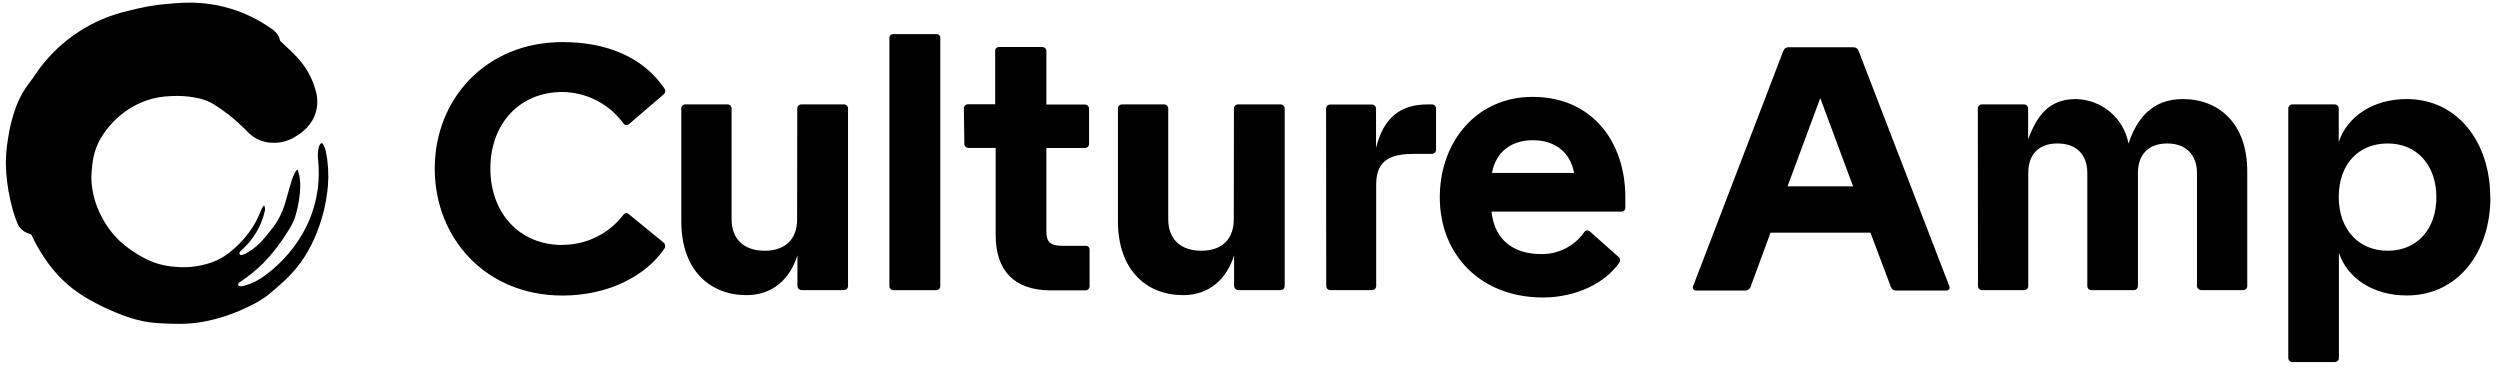 <svg width="100%" height="100%" viewBox="0 0 176 26" fill="none" xmlns="http://www.w3.org/2000/svg">
<g clip-path="url(#clip0_100_2554)">
<path d="M18.584 14.446C18.652 14.559 18.675 14.693 18.65 14.823C18.41 15.911 17.827 16.894 16.985 17.626C16.939 17.661 16.901 17.705 16.871 17.755C16.861 17.777 16.855 17.802 16.855 17.827C16.855 17.852 16.861 17.877 16.871 17.9C16.888 17.919 16.909 17.935 16.933 17.945C16.957 17.955 16.983 17.959 17.008 17.957C17.13 17.925 17.248 17.879 17.359 17.82C17.853 17.54 18.289 17.17 18.644 16.728C18.858 16.468 19.07 16.209 19.272 15.941C19.654 15.411 19.936 14.817 20.106 14.187C20.26 13.676 20.391 13.16 20.551 12.649C20.616 12.462 20.696 12.28 20.788 12.104C20.825 12.05 20.869 12.001 20.917 11.956H20.957C20.997 12.09 21.045 12.219 21.074 12.355C21.148 12.786 21.159 13.225 21.105 13.659C21.046 14.223 20.93 14.78 20.76 15.322C20.64 15.654 20.479 15.971 20.28 16.263C19.78 17.087 19.189 17.852 18.518 18.545C18.025 19.021 17.491 19.454 16.923 19.84C16.881 19.861 16.844 19.889 16.811 19.922C16.778 19.962 16.761 20.013 16.763 20.065C16.775 20.088 16.792 20.108 16.814 20.123C16.835 20.138 16.86 20.147 16.886 20.15C17.005 20.15 17.124 20.134 17.239 20.105C17.767 19.953 18.26 19.701 18.693 19.363C19.902 18.473 20.884 17.31 21.559 15.969C21.989 15.094 22.268 14.153 22.384 13.185C22.453 12.575 22.46 11.958 22.404 11.346C22.355 11.032 22.365 10.712 22.433 10.402C22.451 10.331 22.476 10.262 22.51 10.196C22.587 10.048 22.698 10.04 22.772 10.196C22.85 10.345 22.908 10.503 22.944 10.667C23.1 11.452 23.149 12.254 23.089 13.051C22.978 14.347 22.652 15.616 22.124 16.805C21.59 18.029 20.787 19.118 19.775 19.991C19.446 20.276 19.132 20.561 18.793 20.829C18.385 21.125 17.948 21.38 17.488 21.588C16.474 22.091 15.395 22.451 14.282 22.657C13.6 22.776 12.907 22.822 12.215 22.794C11.875 22.794 11.533 22.771 11.193 22.754C10.425 22.712 9.667 22.558 8.943 22.298C7.895 21.934 6.888 21.461 5.937 20.889C4.829 20.21 3.883 19.296 3.168 18.211C2.815 17.701 2.507 17.161 2.249 16.597C2.236 16.563 2.214 16.533 2.187 16.51C2.16 16.487 2.127 16.47 2.092 16.463C1.904 16.416 1.729 16.327 1.581 16.203C1.433 16.079 1.314 15.923 1.235 15.747C1.024 15.23 0.859 14.696 0.744 14.149C0.535 13.268 0.423 12.366 0.41 11.46C0.419 10.886 0.471 10.314 0.567 9.749C0.676 8.98 0.867 8.226 1.138 7.498C1.378 6.862 1.715 6.266 2.137 5.733C2.383 5.425 2.586 5.08 2.825 4.766C4.347 2.756 6.526 1.343 8.983 0.773C9.457 0.659 9.931 0.539 10.411 0.451C10.839 0.371 11.267 0.32 11.707 0.28C12.215 0.234 12.723 0.194 13.234 0.188C15.284 0.16 17.293 0.769 18.981 1.931C19.174 2.047 19.347 2.193 19.495 2.362C19.604 2.495 19.677 2.654 19.706 2.824C19.718 2.864 19.74 2.899 19.772 2.926C20.174 3.314 20.603 3.682 20.974 4.099C21.564 4.742 21.99 5.518 22.218 6.36C22.323 6.701 22.359 7.058 22.326 7.412C22.292 7.767 22.188 8.111 22.021 8.425C21.742 8.895 21.35 9.287 20.88 9.566C20.357 9.922 19.729 10.091 19.098 10.048C18.508 10.021 17.948 9.781 17.522 9.372C17.075 8.908 16.598 8.472 16.095 8.069C15.764 7.818 15.421 7.581 15.076 7.356C14.658 7.105 14.195 6.938 13.714 6.865C13.166 6.765 12.608 6.732 12.052 6.765C10.837 6.788 9.661 7.2 8.698 7.94C7.976 8.485 7.381 9.181 6.956 9.98C6.716 10.464 6.564 10.988 6.508 11.526C6.462 11.857 6.435 12.192 6.428 12.527C6.455 13.482 6.704 14.417 7.156 15.259C7.49 15.912 7.934 16.503 8.469 17.005C8.967 17.451 9.519 17.834 10.111 18.145C10.785 18.511 11.53 18.727 12.295 18.781C13.3 18.886 14.314 18.734 15.244 18.339C15.69 18.13 16.1 17.853 16.46 17.518C17.082 16.983 17.605 16.342 18.002 15.624C18.15 15.364 18.253 15.079 18.379 14.806C18.416 14.723 18.459 14.64 18.501 14.56C18.528 14.521 18.558 14.486 18.593 14.455" fill="black"/>
<path d="M168.096 10.1C170.152 10.1 171.521 11.628 171.521 13.887C171.521 16.146 170.152 17.652 168.096 17.652C166.04 17.652 164.647 16.146 164.647 13.864C164.647 11.583 166.017 10.1 168.096 10.1ZM107.915 9.871C109.514 9.871 110.564 10.761 110.816 12.176H105.037C105.289 10.75 106.339 9.871 107.915 9.871ZM56.117 15.439C56.117 16.831 55.294 17.652 53.833 17.652C52.371 17.652 51.503 16.831 51.503 15.439V7.635C51.503 7.56 51.473 7.487 51.419 7.434C51.366 7.38 51.293 7.35 51.218 7.35H48.249C48.173 7.35 48.1 7.38 48.047 7.434C47.993 7.487 47.963 7.56 47.963 7.635V15.575C47.963 19.044 49.996 20.778 52.554 20.778C54.381 20.778 55.614 19.66 56.139 17.971V20.139C56.144 20.213 56.175 20.284 56.228 20.336C56.28 20.389 56.35 20.42 56.425 20.424H59.417C59.492 20.424 59.565 20.394 59.619 20.341C59.672 20.287 59.702 20.215 59.702 20.139V7.635C59.702 7.56 59.672 7.487 59.619 7.434C59.565 7.38 59.492 7.35 59.417 7.35H56.413C56.338 7.35 56.265 7.38 56.212 7.434C56.158 7.487 56.128 7.56 56.128 7.635L56.117 15.439ZM86.858 15.439C86.858 16.831 86.035 17.652 84.574 17.652C83.112 17.652 82.244 16.831 82.244 15.439V7.635C82.244 7.56 82.214 7.487 82.16 7.434C82.107 7.38 82.035 7.35 81.959 7.35H78.99C78.914 7.35 78.841 7.38 78.788 7.434C78.734 7.487 78.704 7.56 78.704 7.635V15.575C78.704 19.044 80.737 20.778 83.295 20.778C85.122 20.778 86.356 19.66 86.88 17.971V20.139C86.884 20.213 86.916 20.284 86.969 20.336C87.021 20.389 87.092 20.42 87.166 20.424H90.158C90.234 20.424 90.307 20.394 90.36 20.341C90.413 20.287 90.443 20.215 90.443 20.139V7.635C90.443 7.56 90.413 7.487 90.36 7.434C90.307 7.38 90.234 7.35 90.158 7.35H87.155C87.079 7.35 87.007 7.38 86.953 7.434C86.899 7.487 86.869 7.56 86.869 7.635L86.858 15.439ZM93.367 20.139C93.367 20.215 93.397 20.287 93.45 20.341C93.504 20.394 93.576 20.424 93.653 20.424H96.599C96.674 20.424 96.747 20.394 96.8 20.341C96.854 20.287 96.884 20.215 96.884 20.139V12.974C96.884 11.172 98.026 10.83 99.625 10.83H100.812C100.888 10.83 100.961 10.8 101.014 10.746C101.068 10.693 101.098 10.62 101.098 10.544V7.635C101.098 7.56 101.068 7.487 101.014 7.434C100.961 7.38 100.888 7.35 100.812 7.35H100.527C98.609 7.35 97.421 8.24 96.873 10.408V7.647C96.873 7.571 96.843 7.498 96.789 7.445C96.735 7.391 96.663 7.361 96.587 7.361H93.641C93.565 7.361 93.492 7.391 93.439 7.445C93.385 7.498 93.356 7.571 93.356 7.647L93.367 20.139ZM139.25 20.139C139.25 20.215 139.281 20.287 139.334 20.341C139.387 20.394 139.46 20.424 139.536 20.424H142.504C142.581 20.424 142.653 20.394 142.707 20.341C142.76 20.287 142.79 20.215 142.79 20.139V12.176C142.79 10.898 143.498 10.1 144.845 10.1C146.193 10.1 146.947 10.898 146.947 12.176V20.139C146.947 20.215 146.977 20.287 147.03 20.341C147.084 20.394 147.157 20.424 147.232 20.424H150.224C150.3 20.424 150.373 20.394 150.426 20.341C150.48 20.287 150.51 20.215 150.51 20.139V12.176C150.51 10.898 151.24 10.1 152.566 10.1C153.89 10.1 154.667 10.898 154.667 12.176V20.139C154.67 20.213 154.702 20.284 154.755 20.336C154.807 20.389 154.878 20.42 154.952 20.424H157.921C157.996 20.424 158.069 20.394 158.123 20.341C158.176 20.287 158.207 20.215 158.207 20.139V12.062C158.207 8.685 156.208 6.974 153.662 6.974C151.515 6.974 150.419 8.365 149.847 10.111C149.687 9.24 149.229 8.452 148.552 7.88C147.876 7.308 147.022 6.988 146.136 6.974C144.263 6.974 143.419 8.114 142.779 9.803V7.635C142.779 7.56 142.748 7.487 142.695 7.434C142.641 7.38 142.569 7.35 142.493 7.35H139.525C139.448 7.35 139.376 7.38 139.322 7.434C139.269 7.487 139.239 7.56 139.239 7.635L139.25 20.139ZM175.313 13.887C175.313 10.054 173.052 6.974 169.42 6.974C167.045 6.974 165.218 8.229 164.647 10.008V7.635C164.647 7.56 164.617 7.487 164.563 7.434C164.51 7.38 164.437 7.35 164.362 7.35H161.381C161.306 7.35 161.233 7.38 161.179 7.434C161.126 7.487 161.095 7.56 161.095 7.635V25.204C161.095 25.28 161.126 25.352 161.179 25.406C161.233 25.459 161.306 25.489 161.381 25.489H164.373C164.448 25.489 164.521 25.459 164.575 25.406C164.628 25.352 164.659 25.28 164.659 25.204V17.789C165.229 19.569 167.057 20.801 169.431 20.801C173.063 20.801 175.324 17.743 175.324 13.887H175.313ZM125.844 13.117L128.147 6.905L130.457 13.117H125.844ZM114.424 13.893C114.424 9.991 112.095 6.82 107.893 6.82C103.941 6.82 101.361 9.991 101.361 13.893C101.361 17.931 104.238 20.943 108.623 20.943C110.999 20.943 113.031 19.894 113.991 18.502C114.015 18.469 114.034 18.432 114.043 18.392C114.054 18.352 114.056 18.311 114.049 18.27C114.043 18.23 114.029 18.191 114.007 18.156C113.984 18.122 113.956 18.091 113.922 18.068L111.923 16.289C111.896 16.264 111.863 16.246 111.828 16.235C111.793 16.224 111.755 16.221 111.719 16.225C111.683 16.229 111.647 16.241 111.616 16.26C111.584 16.279 111.557 16.304 111.535 16.334C111.194 16.826 110.736 17.226 110.201 17.496C109.667 17.767 109.074 17.901 108.474 17.886C106.784 17.886 105.231 17.087 105.003 14.897H114.139C114.177 14.9 114.216 14.895 114.252 14.882C114.288 14.869 114.321 14.848 114.348 14.821C114.376 14.794 114.397 14.761 114.409 14.725C114.423 14.688 114.428 14.65 114.424 14.611V13.893ZM67.89 10.128C67.89 10.204 67.92 10.276 67.974 10.33C68.027 10.383 68.1 10.413 68.175 10.413H70.094V16.54C70.094 19.004 71.35 20.441 73.977 20.441H76.421C76.496 20.441 76.569 20.411 76.622 20.358C76.676 20.304 76.706 20.232 76.706 20.156V17.589C76.709 17.551 76.704 17.512 76.691 17.476C76.678 17.44 76.658 17.407 76.63 17.38C76.603 17.352 76.57 17.332 76.533 17.319C76.498 17.305 76.459 17.3 76.421 17.304H74.762C73.939 17.304 73.666 17.019 73.666 16.323V10.419H76.383C76.459 10.419 76.531 10.389 76.585 10.335C76.638 10.282 76.669 10.209 76.669 10.134V7.647C76.669 7.571 76.638 7.498 76.585 7.445C76.531 7.391 76.459 7.361 76.383 7.361H73.666V3.597C73.666 3.521 73.635 3.448 73.582 3.395C73.528 3.341 73.456 3.311 73.38 3.311H70.345C70.307 3.308 70.268 3.313 70.232 3.326C70.196 3.339 70.163 3.36 70.135 3.387C70.108 3.414 70.087 3.447 70.074 3.483C70.061 3.52 70.056 3.558 70.06 3.597V7.339H68.141C68.066 7.339 67.993 7.369 67.939 7.422C67.886 7.476 67.856 7.548 67.856 7.624L67.89 10.128ZM119.187 20.168C119.174 20.198 119.169 20.232 119.172 20.264C119.175 20.297 119.186 20.329 119.204 20.357C119.222 20.385 119.246 20.408 119.275 20.425C119.304 20.441 119.336 20.451 119.369 20.453H122.863C122.951 20.455 123.036 20.429 123.107 20.377C123.177 20.325 123.228 20.252 123.251 20.168L124.645 16.38H131.679L133.106 20.168C133.13 20.252 133.181 20.325 133.252 20.377C133.322 20.429 133.407 20.455 133.495 20.453H137.057C137.091 20.451 137.123 20.441 137.152 20.425C137.18 20.408 137.205 20.385 137.222 20.357C137.24 20.329 137.251 20.297 137.254 20.264C137.258 20.232 137.253 20.198 137.24 20.168L130.845 3.58C130.82 3.504 130.77 3.439 130.704 3.394C130.638 3.348 130.56 3.326 130.48 3.329H125.935C125.852 3.32 125.768 3.341 125.697 3.386C125.627 3.432 125.574 3.5 125.547 3.58L119.187 20.168ZM39.593 17.247C36.555 17.247 34.522 14.988 34.522 11.862C34.522 8.736 36.555 6.477 39.593 6.477C40.428 6.486 41.249 6.688 41.992 7.068C42.735 7.449 43.38 7.996 43.875 8.668C43.896 8.705 43.926 8.736 43.961 8.76C43.997 8.783 44.038 8.797 44.08 8.802C44.123 8.806 44.165 8.801 44.205 8.785C44.245 8.77 44.281 8.745 44.309 8.713L46.73 6.637C46.786 6.586 46.822 6.516 46.83 6.44C46.838 6.365 46.819 6.289 46.776 6.226C45.291 4.059 42.779 2.963 39.604 2.963C34.18 2.963 30.605 7.002 30.605 11.862C30.605 16.768 34.191 20.806 39.604 20.806C42.779 20.806 45.451 19.46 46.776 17.498C46.82 17.436 46.839 17.36 46.831 17.284C46.822 17.208 46.786 17.138 46.73 17.087L44.286 15.091C44.26 15.059 44.226 15.035 44.188 15.02C44.15 15.005 44.109 14.999 44.068 15.003C44.028 15.008 43.989 15.023 43.955 15.046C43.921 15.069 43.894 15.1 43.875 15.136C43.371 15.792 42.722 16.323 41.98 16.687C41.237 17.051 40.42 17.239 39.593 17.235V17.247ZM65.926 2.404H62.9C62.861 2.401 62.823 2.406 62.786 2.419C62.75 2.432 62.717 2.453 62.69 2.48C62.663 2.507 62.642 2.54 62.629 2.577C62.616 2.613 62.611 2.651 62.614 2.69V20.145C62.614 20.22 62.644 20.293 62.698 20.346C62.751 20.4 62.824 20.43 62.9 20.43H65.912C65.987 20.43 66.06 20.4 66.114 20.346C66.167 20.293 66.197 20.22 66.197 20.145V2.684C66.201 2.646 66.196 2.607 66.183 2.571C66.169 2.535 66.148 2.502 66.121 2.475C66.094 2.447 66.061 2.426 66.025 2.413C65.989 2.4 65.95 2.395 65.912 2.399" fill="black"/>
</g>
<defs>
<clipPath id="clip0_100_2554">
<rect width="174.915" height="25.366" fill="white" transform="translate(0.41 0.187)"/>
</clipPath>
</defs>
</svg>
